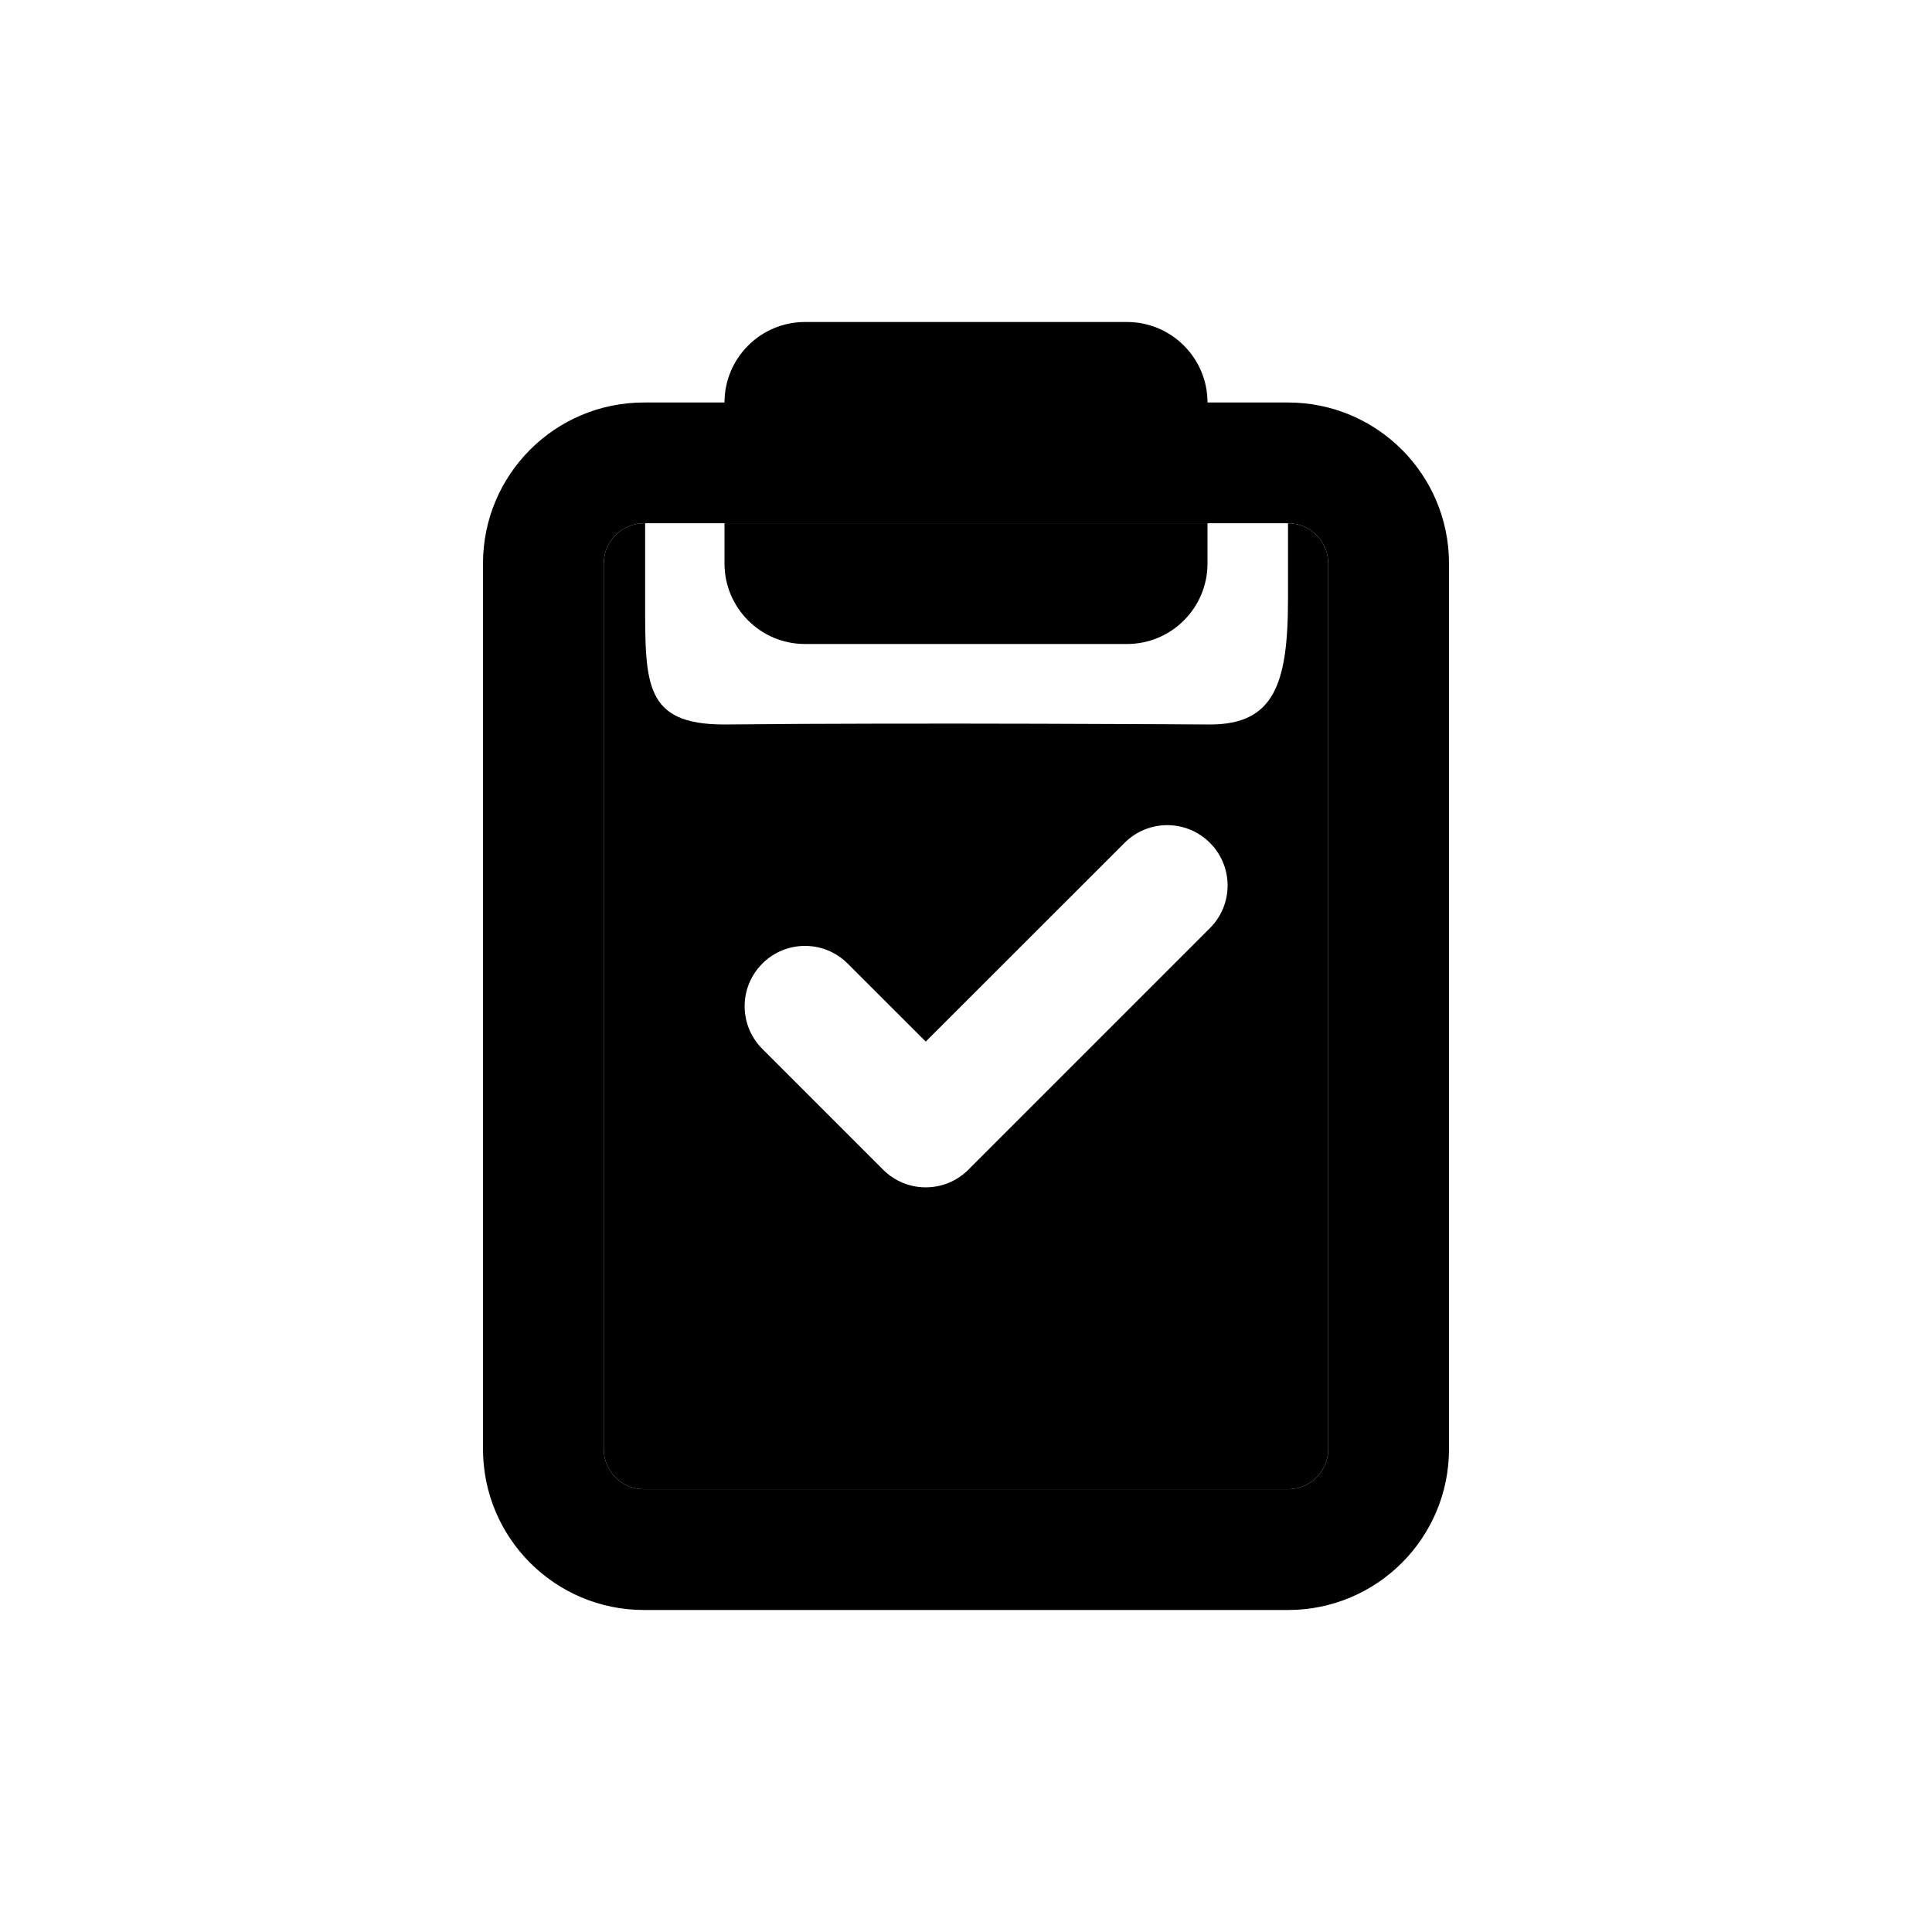 <svg width="24" height="24" viewBox="0 0 24 24" fill="none" xmlns="http://www.w3.org/2000/svg">
<path fill-rule="evenodd" clip-rule="evenodd" d="M16 6.5H15H9H8.014H8C7.724 6.5 7.5 6.724 7.5 7V18C7.5 18.276 7.724 18.5 8 18.5H16C16.276 18.5 16.5 18.276 16.5 18V7C16.5 6.724 16.276 6.5 16 6.5ZM8 5C6.895 5 6 5.895 6 7V18C6 19.105 6.895 20 8 20H16C17.105 20 18 19.105 18 18V7C18 5.895 17.105 5 16 5H8Z" fill="black"/>
<path fill-rule="evenodd" clip-rule="evenodd" d="M10 4C9.448 4 9 4.448 9 5V6.5H15V5C15 4.448 14.552 4 14 4H10Z" fill="black"/>
<path d="M10 8H14C14.552 8 15 7.552 15 7V6.5H9V7C9 7.552 9.448 8 10 8Z" fill="black"/>
<path fill-rule="evenodd" clip-rule="evenodd" d="M7.5 7C7.5 6.724 7.724 6.5 8 6.5H8.014C8.014 6.5 8.014 6.385 8.014 7.442C8.014 8.5 8 9 9 9C11.355 8.975 15.03 9 15.03 9C15.825 9 16 8.5 16 7.442V6.5C16.276 6.5 16.5 6.724 16.5 7V18C16.5 18.276 16.276 18.5 16 18.5H8C7.724 18.5 7.5 18.276 7.5 18V7ZM15.03 11.53C15.323 11.237 15.323 10.763 15.03 10.47C14.737 10.177 14.263 10.177 13.97 10.47L11.5 12.939L10.53 11.97C10.237 11.677 9.763 11.677 9.47 11.97C9.177 12.263 9.177 12.737 9.47 13.03L10.97 14.53C11.263 14.823 11.737 14.823 12.03 14.53L15.03 11.53Z" fill="black"/>
</svg>
